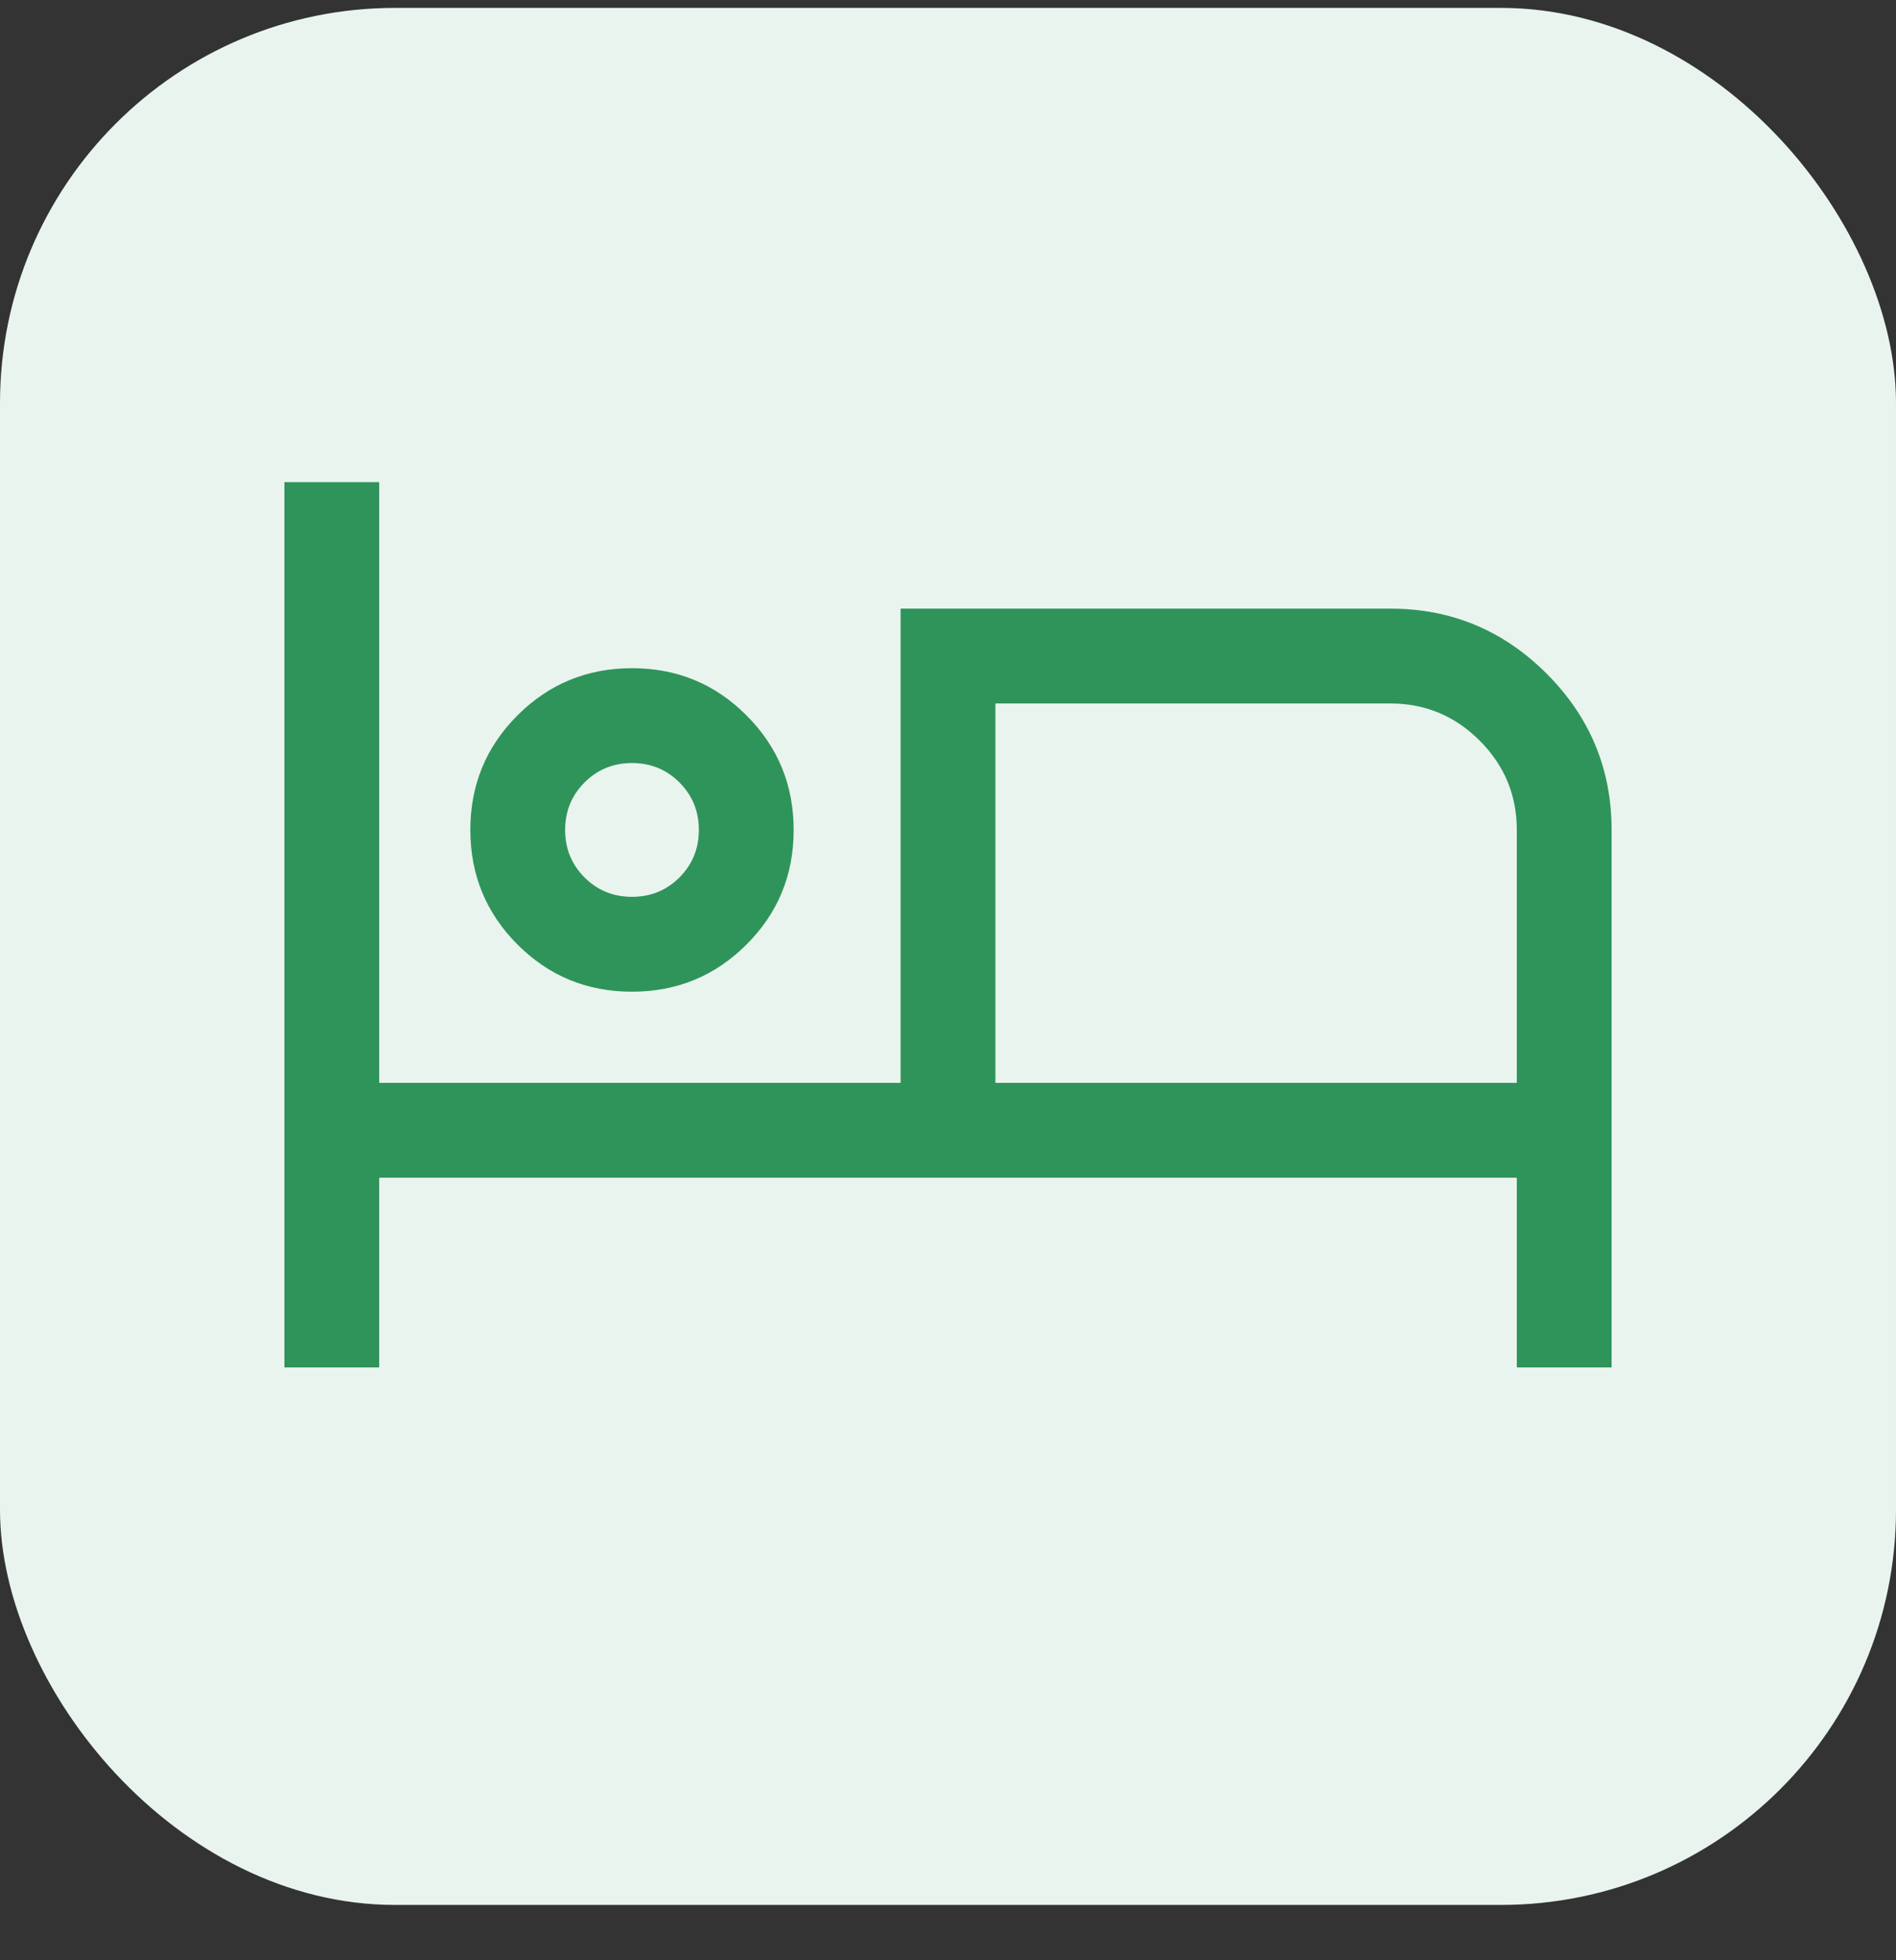 <svg width="30" height="31" viewBox="0 0 30 31" fill="none" xmlns="http://www.w3.org/2000/svg">
<rect x="0" y="0" width="30" height="31" fill="#333333" stroke="none"/>
<rect y="0.125" width="30" height="30" rx="6.25" fill="#EAF4EF"/>
<path d="M4.5 21.625V7.625H6V17.125H14.25V9.625H22C22.962 9.625 23.786 9.968 24.472 10.653C25.157 11.338 25.5 12.162 25.5 13.125V21.625H24V18.625H6V21.625H4.5ZM9.999 15.683C9.288 15.683 8.684 15.434 8.187 14.936C7.691 14.439 7.442 13.835 7.442 13.124C7.442 12.413 7.691 11.809 8.189 11.312C8.686 10.816 9.29 10.567 10.001 10.567C10.712 10.567 11.316 10.816 11.812 11.314C12.309 11.811 12.558 12.415 12.558 13.126C12.558 13.837 12.309 14.441 11.811 14.938C11.314 15.434 10.71 15.683 9.999 15.683ZM15.75 17.125H24V13.125C24 12.575 23.804 12.104 23.413 11.713C23.021 11.321 22.55 11.125 22 11.125H15.75V17.125ZM10 14.183C10.296 14.183 10.546 14.08 10.751 13.876C10.955 13.671 11.058 13.421 11.058 13.125C11.058 12.829 10.955 12.579 10.751 12.374C10.546 12.169 10.296 12.067 10 12.067C9.704 12.067 9.453 12.169 9.249 12.374C9.044 12.579 8.942 12.829 8.942 13.125C8.942 13.421 9.044 13.671 9.249 13.876C9.453 14.08 9.704 14.183 10 14.183Z" fill="#2F945A"/>
</svg>
